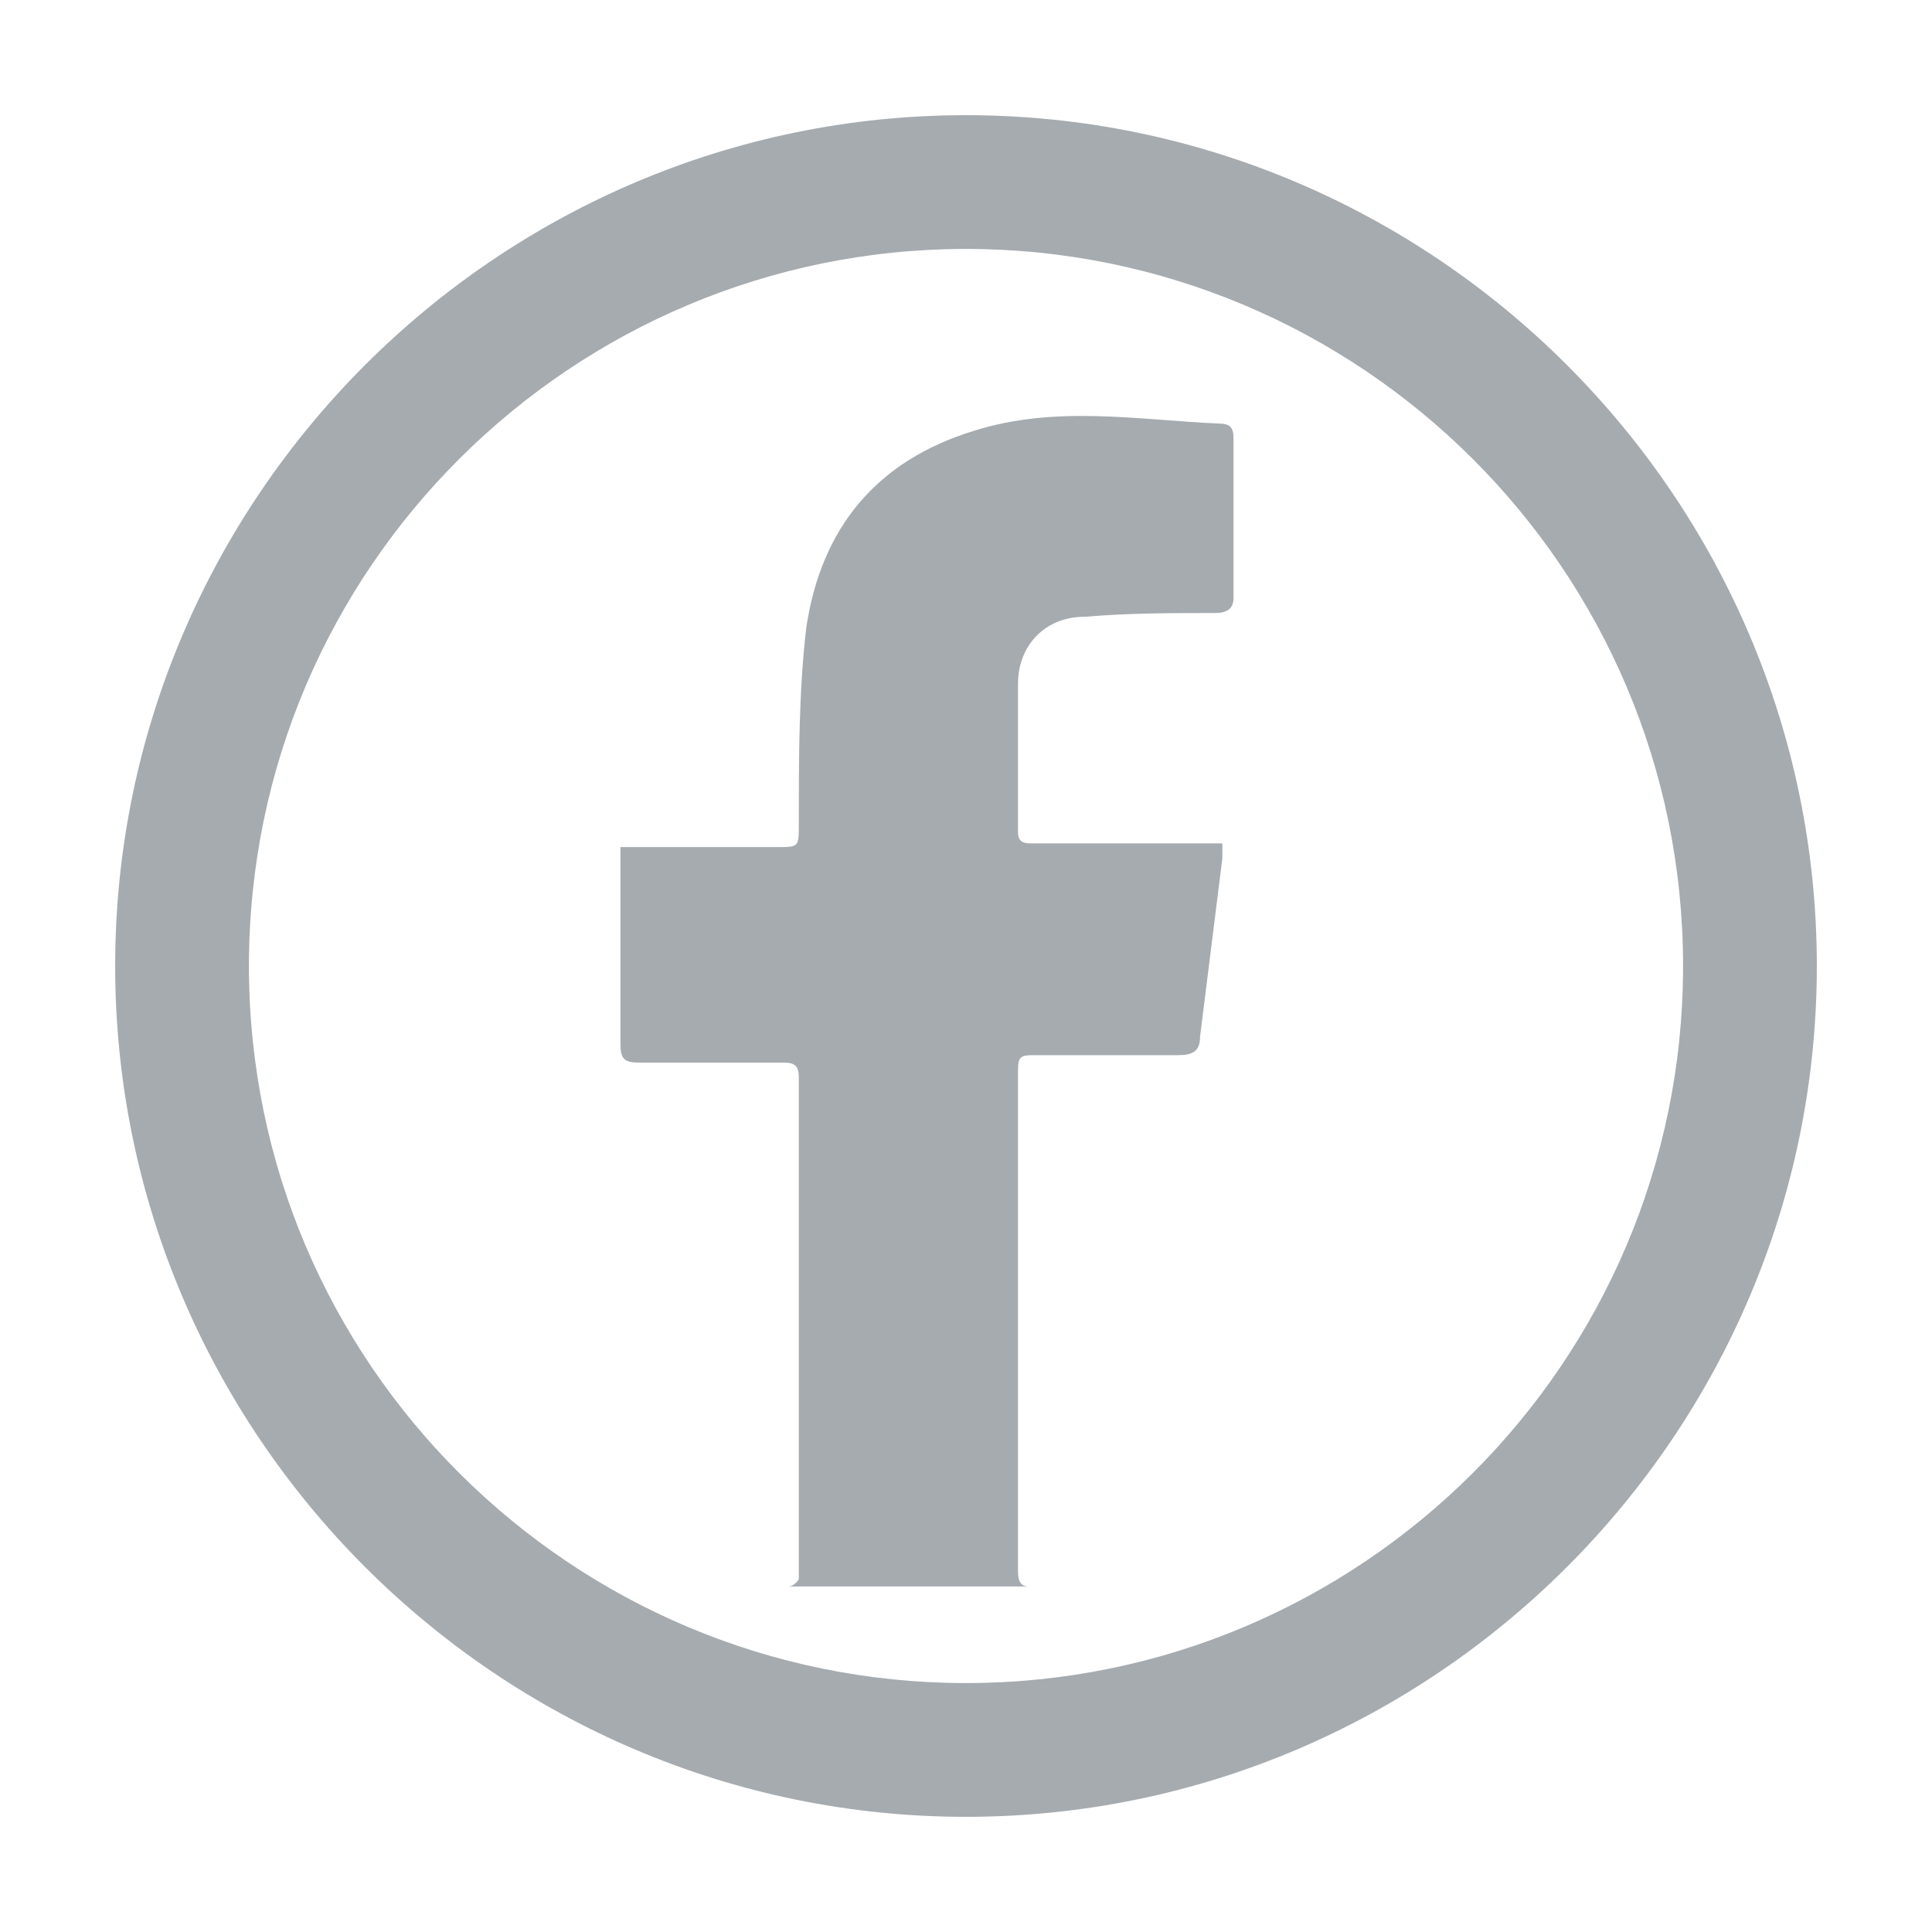 <?xml version="1.0" encoding="utf-8"?>
<!-- Generator: Adobe Illustrator 21.1.0, SVG Export Plug-In . SVG Version: 6.00 Build 0)  -->
<svg version="1.1" id="Layer_1" xmlns="http://www.w3.org/2000/svg" xmlns:xlink="http://www.w3.org/1999/xlink" x="0px" y="0px"
	 viewBox="0 0 52 52" style="enable-background:new 0 0 52 52;" xml:space="preserve">
<style type="text/css">
	.st0{fill:#A5ABAF;}
</style>
<g>
	<path class="st0" d="M26,48.9C13.4,48.9,3.1,38.6,3.1,26S13.4,3.1,26,3.1S48.9,13.4,48.9,26S38.6,48.9,26,48.9z M26,6.7
		C15.4,6.7,6.7,15.3,6.7,26S15.4,45.3,26,45.3S45.3,36.7,45.3,26S36.6,6.7,26,6.7z"/>
	<g>
		<path class="st0" d="M21.2,42.7h6.5c-0.2,0-0.3-0.1-0.3-0.4c0-4.5,0-9,0-13.5c0-0.4,0.1-0.4,0.5-0.4c1.3,0,2.5,0,3.8,0
			c0.4,0,0.6-0.1,0.6-0.5c0.2-1.6,0.4-3.2,0.6-4.8c0-0.1,0-0.2,0-0.4c-0.2,0-0.3,0-0.5,0c-1.5,0-3,0-4.6,0c-0.2,0-0.4,0-0.4-0.3
			c0-1.3,0-2.7,0-4c0-1,0.7-1.8,1.8-1.8c1.2-0.1,2.3-0.1,3.5-0.1c0.3,0,0.5-0.1,0.5-0.4c0-1.4,0-2.9,0-4.3c0-0.3-0.1-0.4-0.4-0.4
			c-2.2-0.1-4.4-0.5-6.6,0.2c-2.6,0.8-4.1,2.6-4.5,5.3c-0.2,1.7-0.2,3.5-0.2,5.3c0,0.6,0,0.6-0.6,0.6c-1.2,0-2.5,0-3.7,0
			c-0.1,0-0.3,0-0.5,0c0,0.2,0,0.3,0,0.4c0,1.6,0,3.2,0,4.9c0,0.4,0.1,0.5,0.5,0.5c1.3,0,2.6,0,3.9,0c0.3,0,0.4,0.1,0.4,0.4
			c0,4.5,0,9,0,13.5C21.5,42.5,21.4,42.7,21.2,42.7z"/>
	</g>
</g>
</svg>

